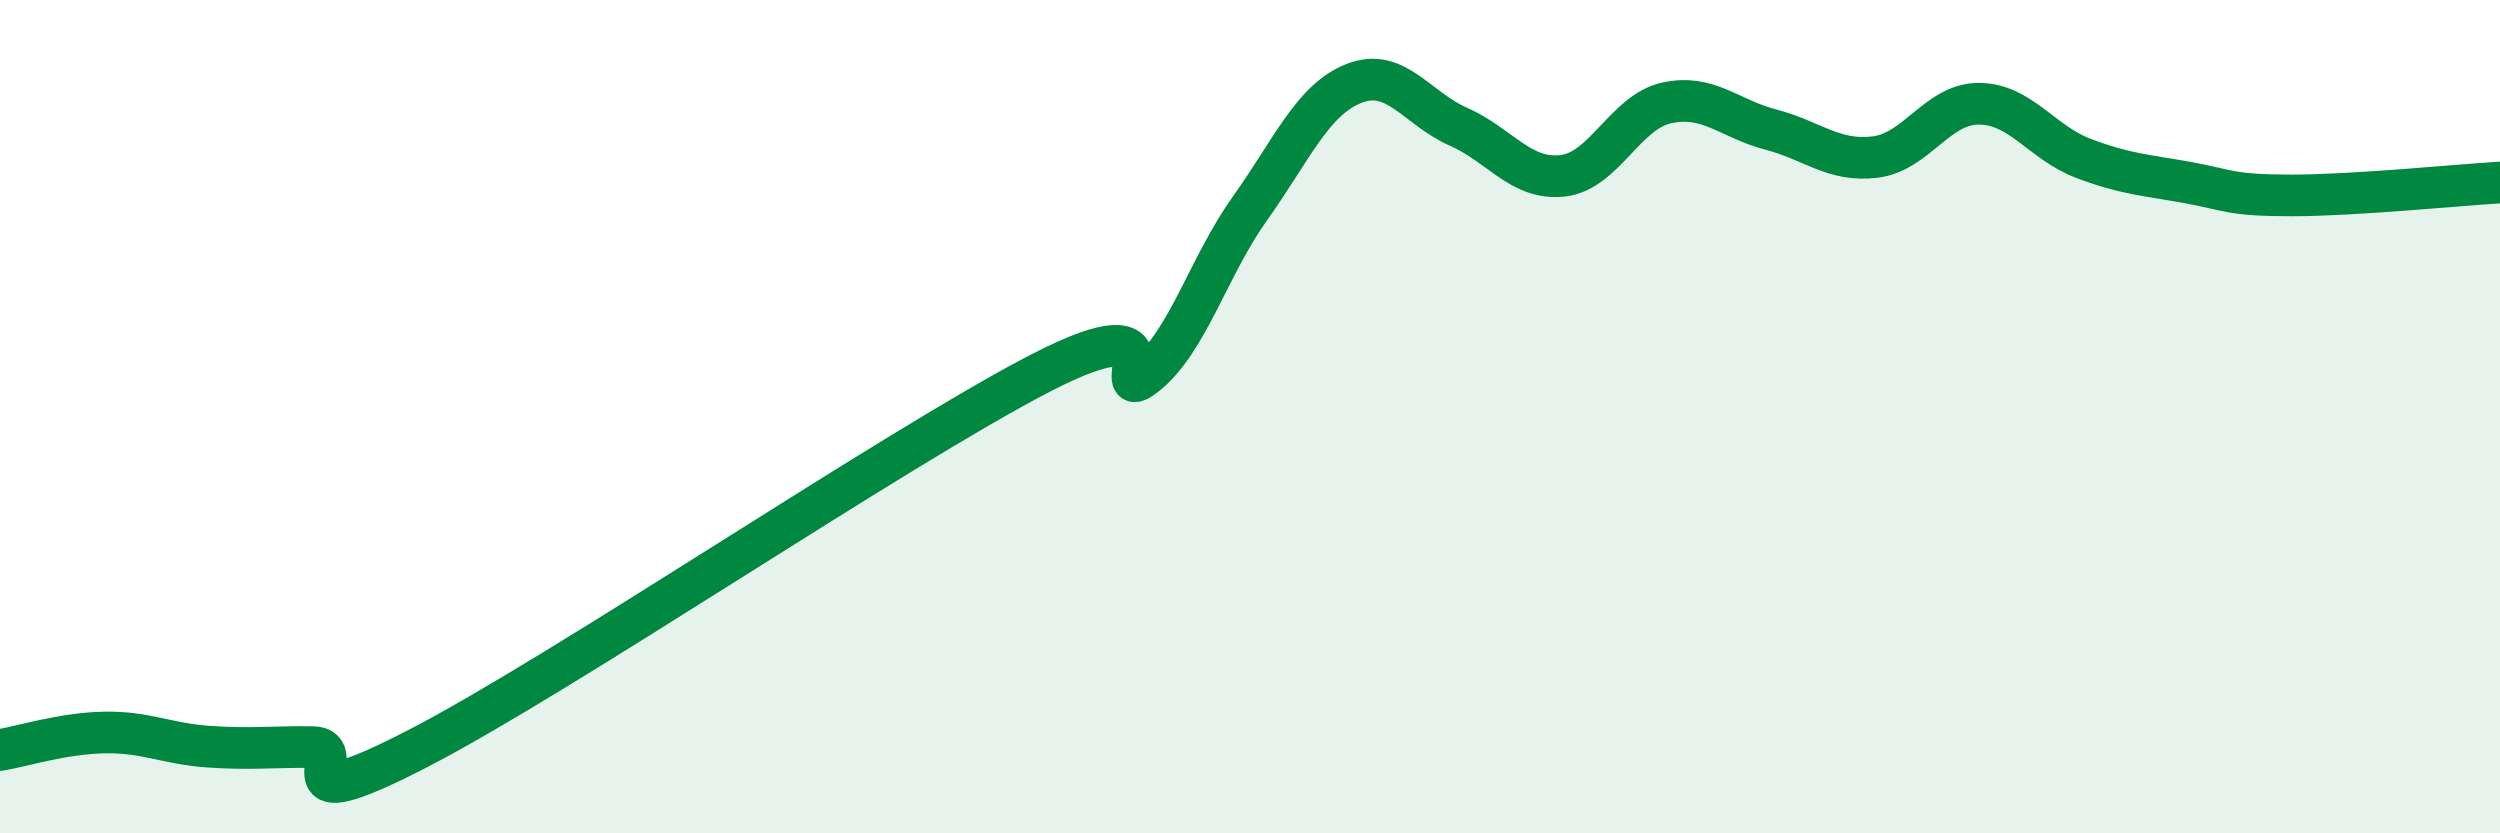 
    <svg width="60" height="20" viewBox="0 0 60 20" xmlns="http://www.w3.org/2000/svg">
      <path
        d="M 0,18 C 0.5,17.92 1.5,17.6 2.5,17.58 C 3.5,17.56 4,17.85 5,17.92 C 6,17.99 6.5,17.92 7.5,17.93 C 8.5,17.94 6.5,19.78 10,17.98 C 13.5,16.18 21.5,10.74 25,8.94 C 28.5,7.14 26.5,9.79 27.5,9 C 28.5,8.21 29,6.4 30,5 C 31,3.6 31.5,2.39 32.5,2 C 33.5,1.61 34,2.6 35,3.04 C 36,3.48 36.5,4.33 37.5,4.22 C 38.5,4.11 39,2.69 40,2.47 C 41,2.25 41.5,2.85 42.5,3.11 C 43.5,3.37 44,3.89 45,3.77 C 46,3.65 46.5,2.48 47.5,2.49 C 48.5,2.5 49,3.42 50,3.8 C 51,4.18 51.5,4.2 52.5,4.38 C 53.5,4.56 53.5,4.69 55,4.69 C 56.5,4.69 59,4.44 60,4.38L60 20L0 20Z"
        fill="#008740"
        opacity="0.1"
        stroke-linecap="round"
        stroke-linejoin="round"
      />
      <path
        d="M 0,18 C 0.5,17.92 1.5,17.6 2.5,17.58 C 3.5,17.56 4,17.85 5,17.92 C 6,17.99 6.5,17.92 7.5,17.93 C 8.5,17.94 6.5,19.78 10,17.98 C 13.5,16.18 21.5,10.74 25,8.94 C 28.5,7.14 26.5,9.79 27.5,9 C 28.5,8.21 29,6.4 30,5 C 31,3.6 31.5,2.39 32.5,2 C 33.5,1.61 34,2.6 35,3.04 C 36,3.48 36.5,4.33 37.5,4.22 C 38.5,4.11 39,2.69 40,2.47 C 41,2.25 41.5,2.85 42.5,3.11 C 43.5,3.37 44,3.89 45,3.77 C 46,3.65 46.5,2.48 47.5,2.49 C 48.5,2.5 49,3.42 50,3.8 C 51,4.18 51.5,4.2 52.5,4.38 C 53.5,4.56 53.5,4.69 55,4.69 C 56.5,4.69 59,4.44 60,4.38"
        stroke="#008740"
        stroke-width="1"
        fill="none"
        stroke-linecap="round"
        stroke-linejoin="round"
      />
    </svg>
  